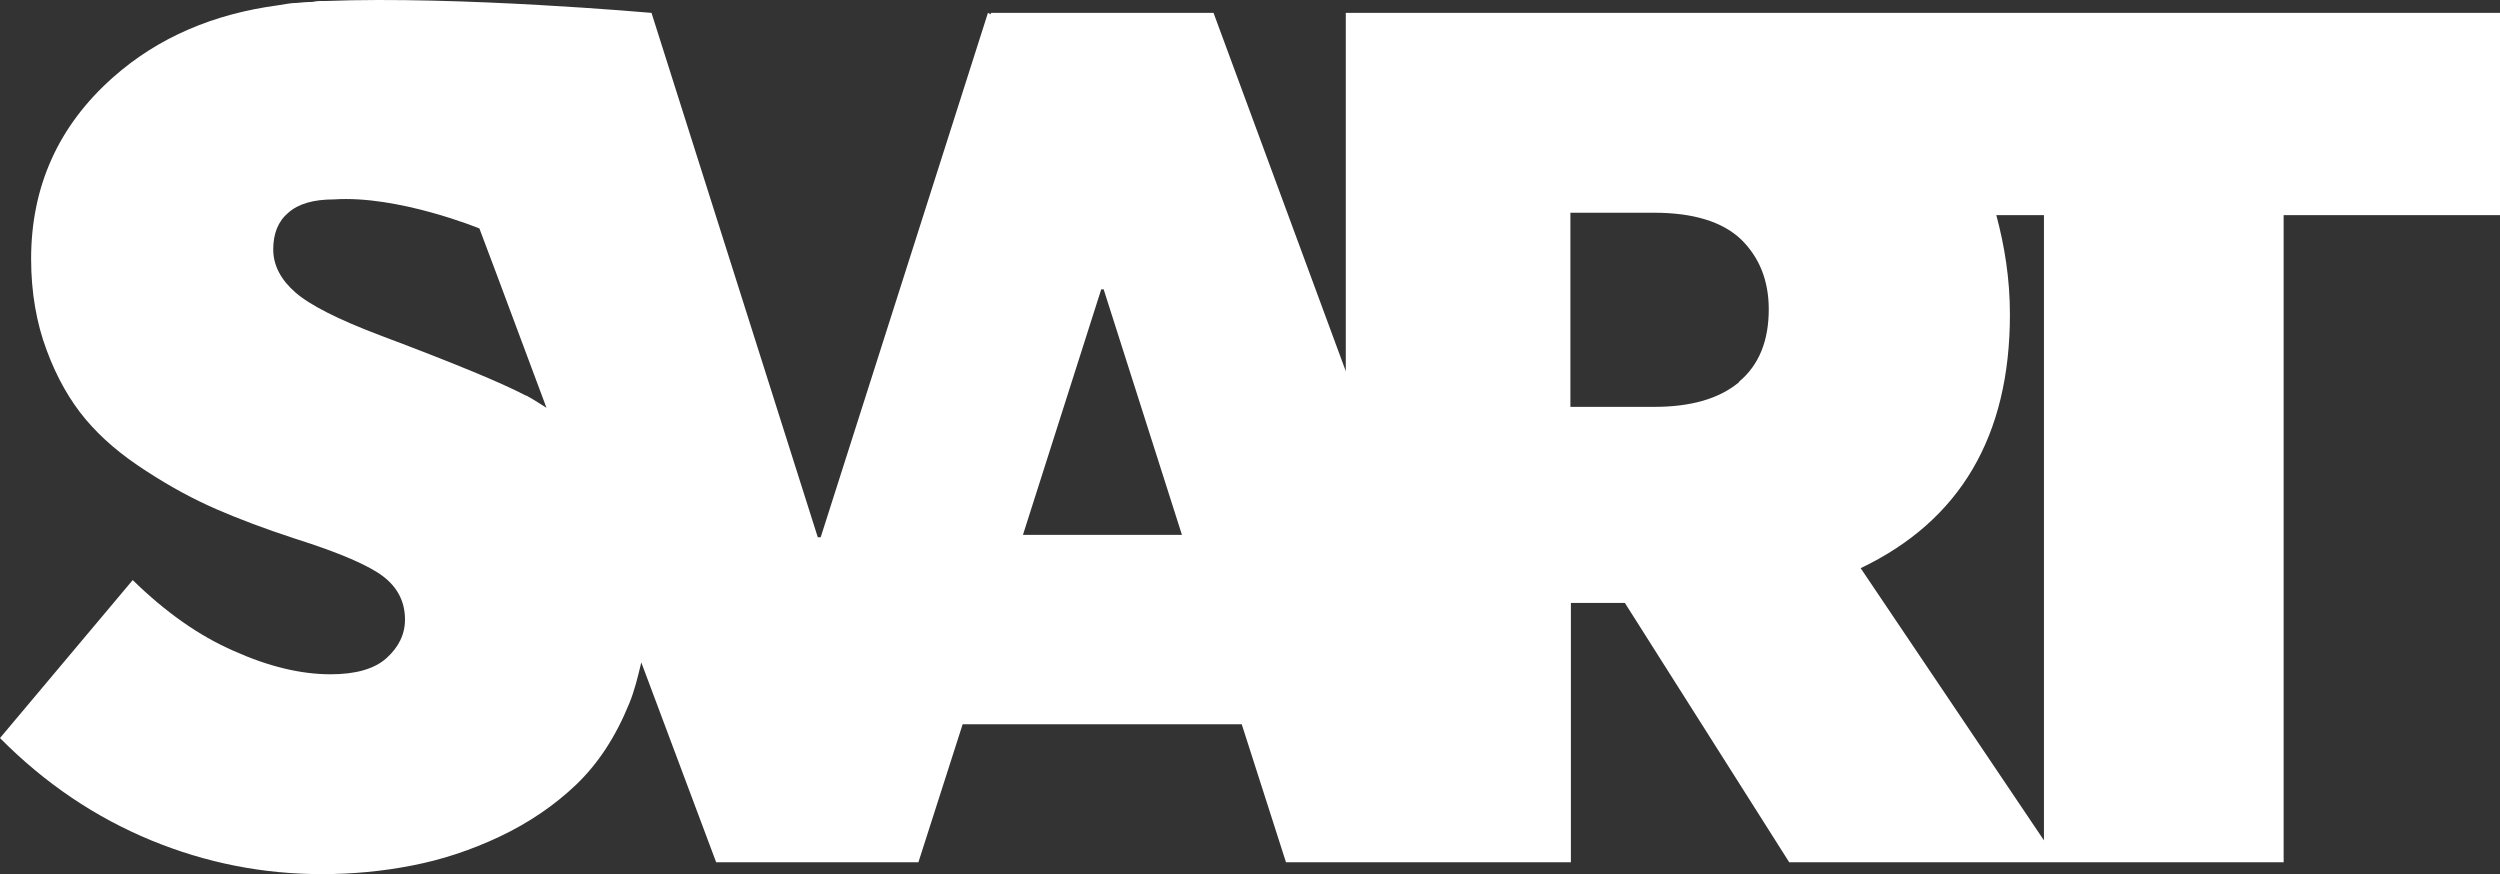 <svg width="143" height="50" viewBox="0 0 143 50" fill="none" xmlns="http://www.w3.org/2000/svg">
<rect x="0" y="0" width="143" height="50" fill="#333333" stroke="none"/>
<path d="M96.835 0.737H76.979V21.232L69.414 0.737H56.677V0.819L56.51 0.737L46.944 30.73H46.777L37.266 0.737C37.266 0.737 26.281 -0.242 18.633 0.057C18.522 0.057 18.438 0.057 18.327 0.057C18.16 0.057 18.021 0.084 17.854 0.111C17.548 0.111 17.27 0.139 16.992 0.166C16.631 0.166 16.269 0.247 15.907 0.302C12.236 0.792 9.066 2.125 6.48 4.412C3.337 7.188 1.78 10.671 1.78 14.809C1.78 16.714 2.086 18.483 2.67 20.034C3.254 21.613 4.005 22.919 4.895 23.981C5.785 25.042 6.925 26.022 8.371 26.947C9.789 27.873 11.124 28.58 12.376 29.125C13.627 29.669 15.129 30.241 16.881 30.812C19.467 31.629 21.136 32.363 21.942 32.989C22.749 33.615 23.166 34.432 23.166 35.439C23.166 36.283 22.804 37.017 22.109 37.644C21.414 38.27 20.329 38.569 18.911 38.569C17.215 38.569 15.379 38.133 13.377 37.235C11.374 36.364 9.455 35.004 7.592 33.18L0 42.216C2.586 44.829 5.479 46.761 8.649 48.068C11.819 49.374 15.073 50 18.41 50C20.162 50 21.887 49.837 23.555 49.51C25.252 49.184 26.92 48.639 28.589 47.85C30.258 47.061 31.731 46.053 32.955 44.883C34.206 43.686 35.208 42.161 35.986 40.256C36.292 39.522 36.487 38.705 36.682 37.889L40.964 49.32H52.533L55.064 41.427H71.027L73.558 49.32H89.855V34.486H92.942L102.342 49.32H130.624V12.305H143V0.737H96.891H96.835ZM30.063 22.62C28.672 21.885 25.891 20.742 21.692 19.163C19.328 18.265 17.715 17.448 16.881 16.714C16.047 15.979 15.629 15.162 15.629 14.264C15.629 13.366 15.907 12.658 16.491 12.168C17.076 11.651 17.938 11.406 19.106 11.406C22.776 11.161 27.421 13.067 27.421 13.067L28.394 15.652L31.259 23.327C30.869 23.082 30.508 22.837 30.091 22.62H30.063ZM58.513 30.594L62.99 16.55H63.129L67.607 30.594H58.513ZM99.477 21.858C98.337 22.81 96.724 23.273 94.61 23.273H89.827V12.168H94.61C96.863 12.168 98.531 12.686 99.588 13.693C100.645 14.727 101.173 16.061 101.173 17.694C101.173 19.49 100.617 20.878 99.477 21.83V21.858ZM106.43 32.499C112.131 29.778 114.967 24.933 114.967 17.993C114.967 15.924 114.661 14.074 114.189 12.305H116.914V48.068L106.43 32.499Z" fill="white"/>
</svg>
